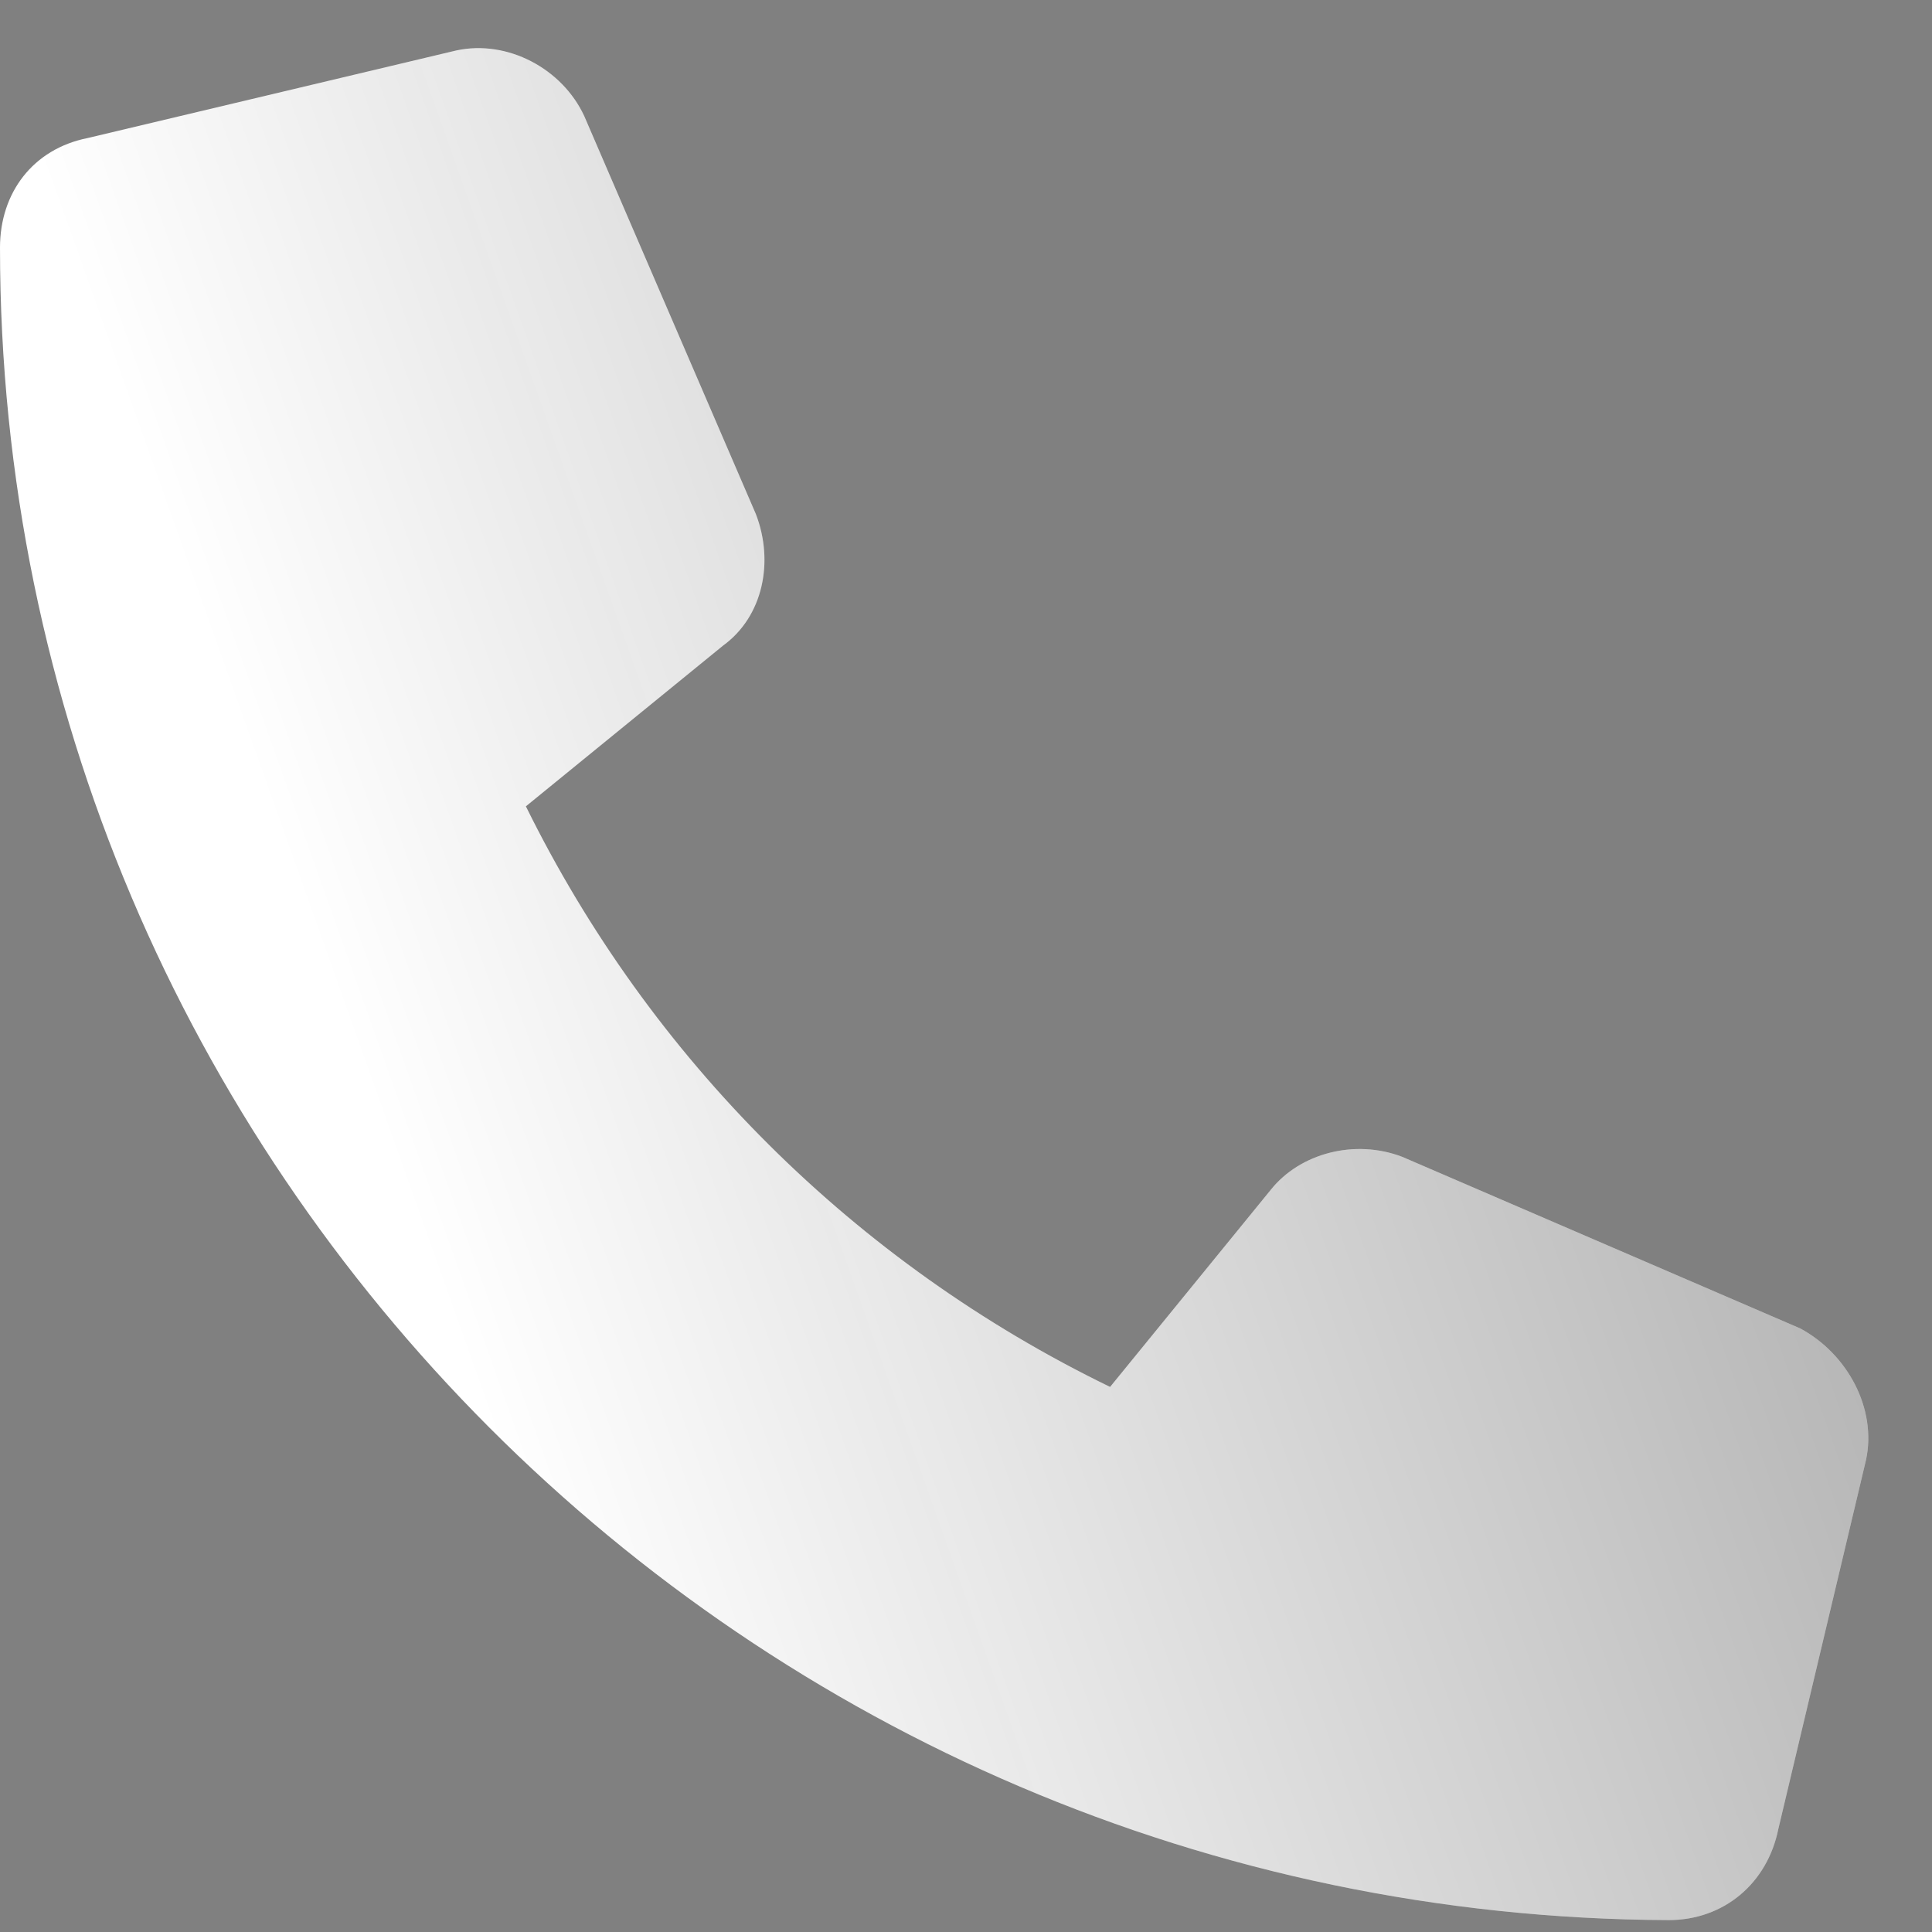 <svg width="31" height="31" viewBox="0 0 31 31" fill="none" xmlns="http://www.w3.org/2000/svg">
<rect x="0" y="0" width="31" height="31" fill="#808080" stroke="none"/>
<path d="M29.941 23.426L28.535 29.344C28.359 30.223 27.656 30.809 26.777 30.809C12.012 30.75 0 18.738 0 3.973C0 3.094 0.527 2.391 1.406 2.215L7.324 0.809C8.145 0.633 9.023 1.102 9.375 1.863L12.129 8.25C12.422 9.012 12.246 9.891 11.602 10.359L8.438 12.938C10.43 16.98 13.711 20.262 17.812 22.254L20.391 19.09C20.859 18.504 21.738 18.27 22.5 18.562L28.887 21.316C29.648 21.727 30.117 22.605 29.941 23.426Z" fill="white"/>
<path d="M29.941 23.426L28.535 29.344C28.359 30.223 27.656 30.809 26.777 30.809C12.012 30.75 0 18.738 0 3.973C0 3.094 0.527 2.391 1.406 2.215L7.324 0.809C8.145 0.633 9.023 1.102 9.375 1.863L12.129 8.25C12.422 9.012 12.246 9.891 11.602 10.359L8.438 12.938C10.43 16.98 13.711 20.262 17.812 22.254L20.391 19.09C20.859 18.504 21.738 18.27 22.5 18.562L28.887 21.316C29.648 21.727 30.117 22.605 29.941 23.426Z" fill="url(#paint0_linear_0_245)" fill-opacity="0.5"/>
<defs>
<linearGradient id="paint0_linear_0_245" x1="2.5" y1="8" x2="37.059" y2="-4.294" gradientUnits="userSpaceOnUse">
<stop stop-color="#070707" stop-opacity="0"/>
<stop offset="1"/>
</linearGradient>
</defs>
</svg>
